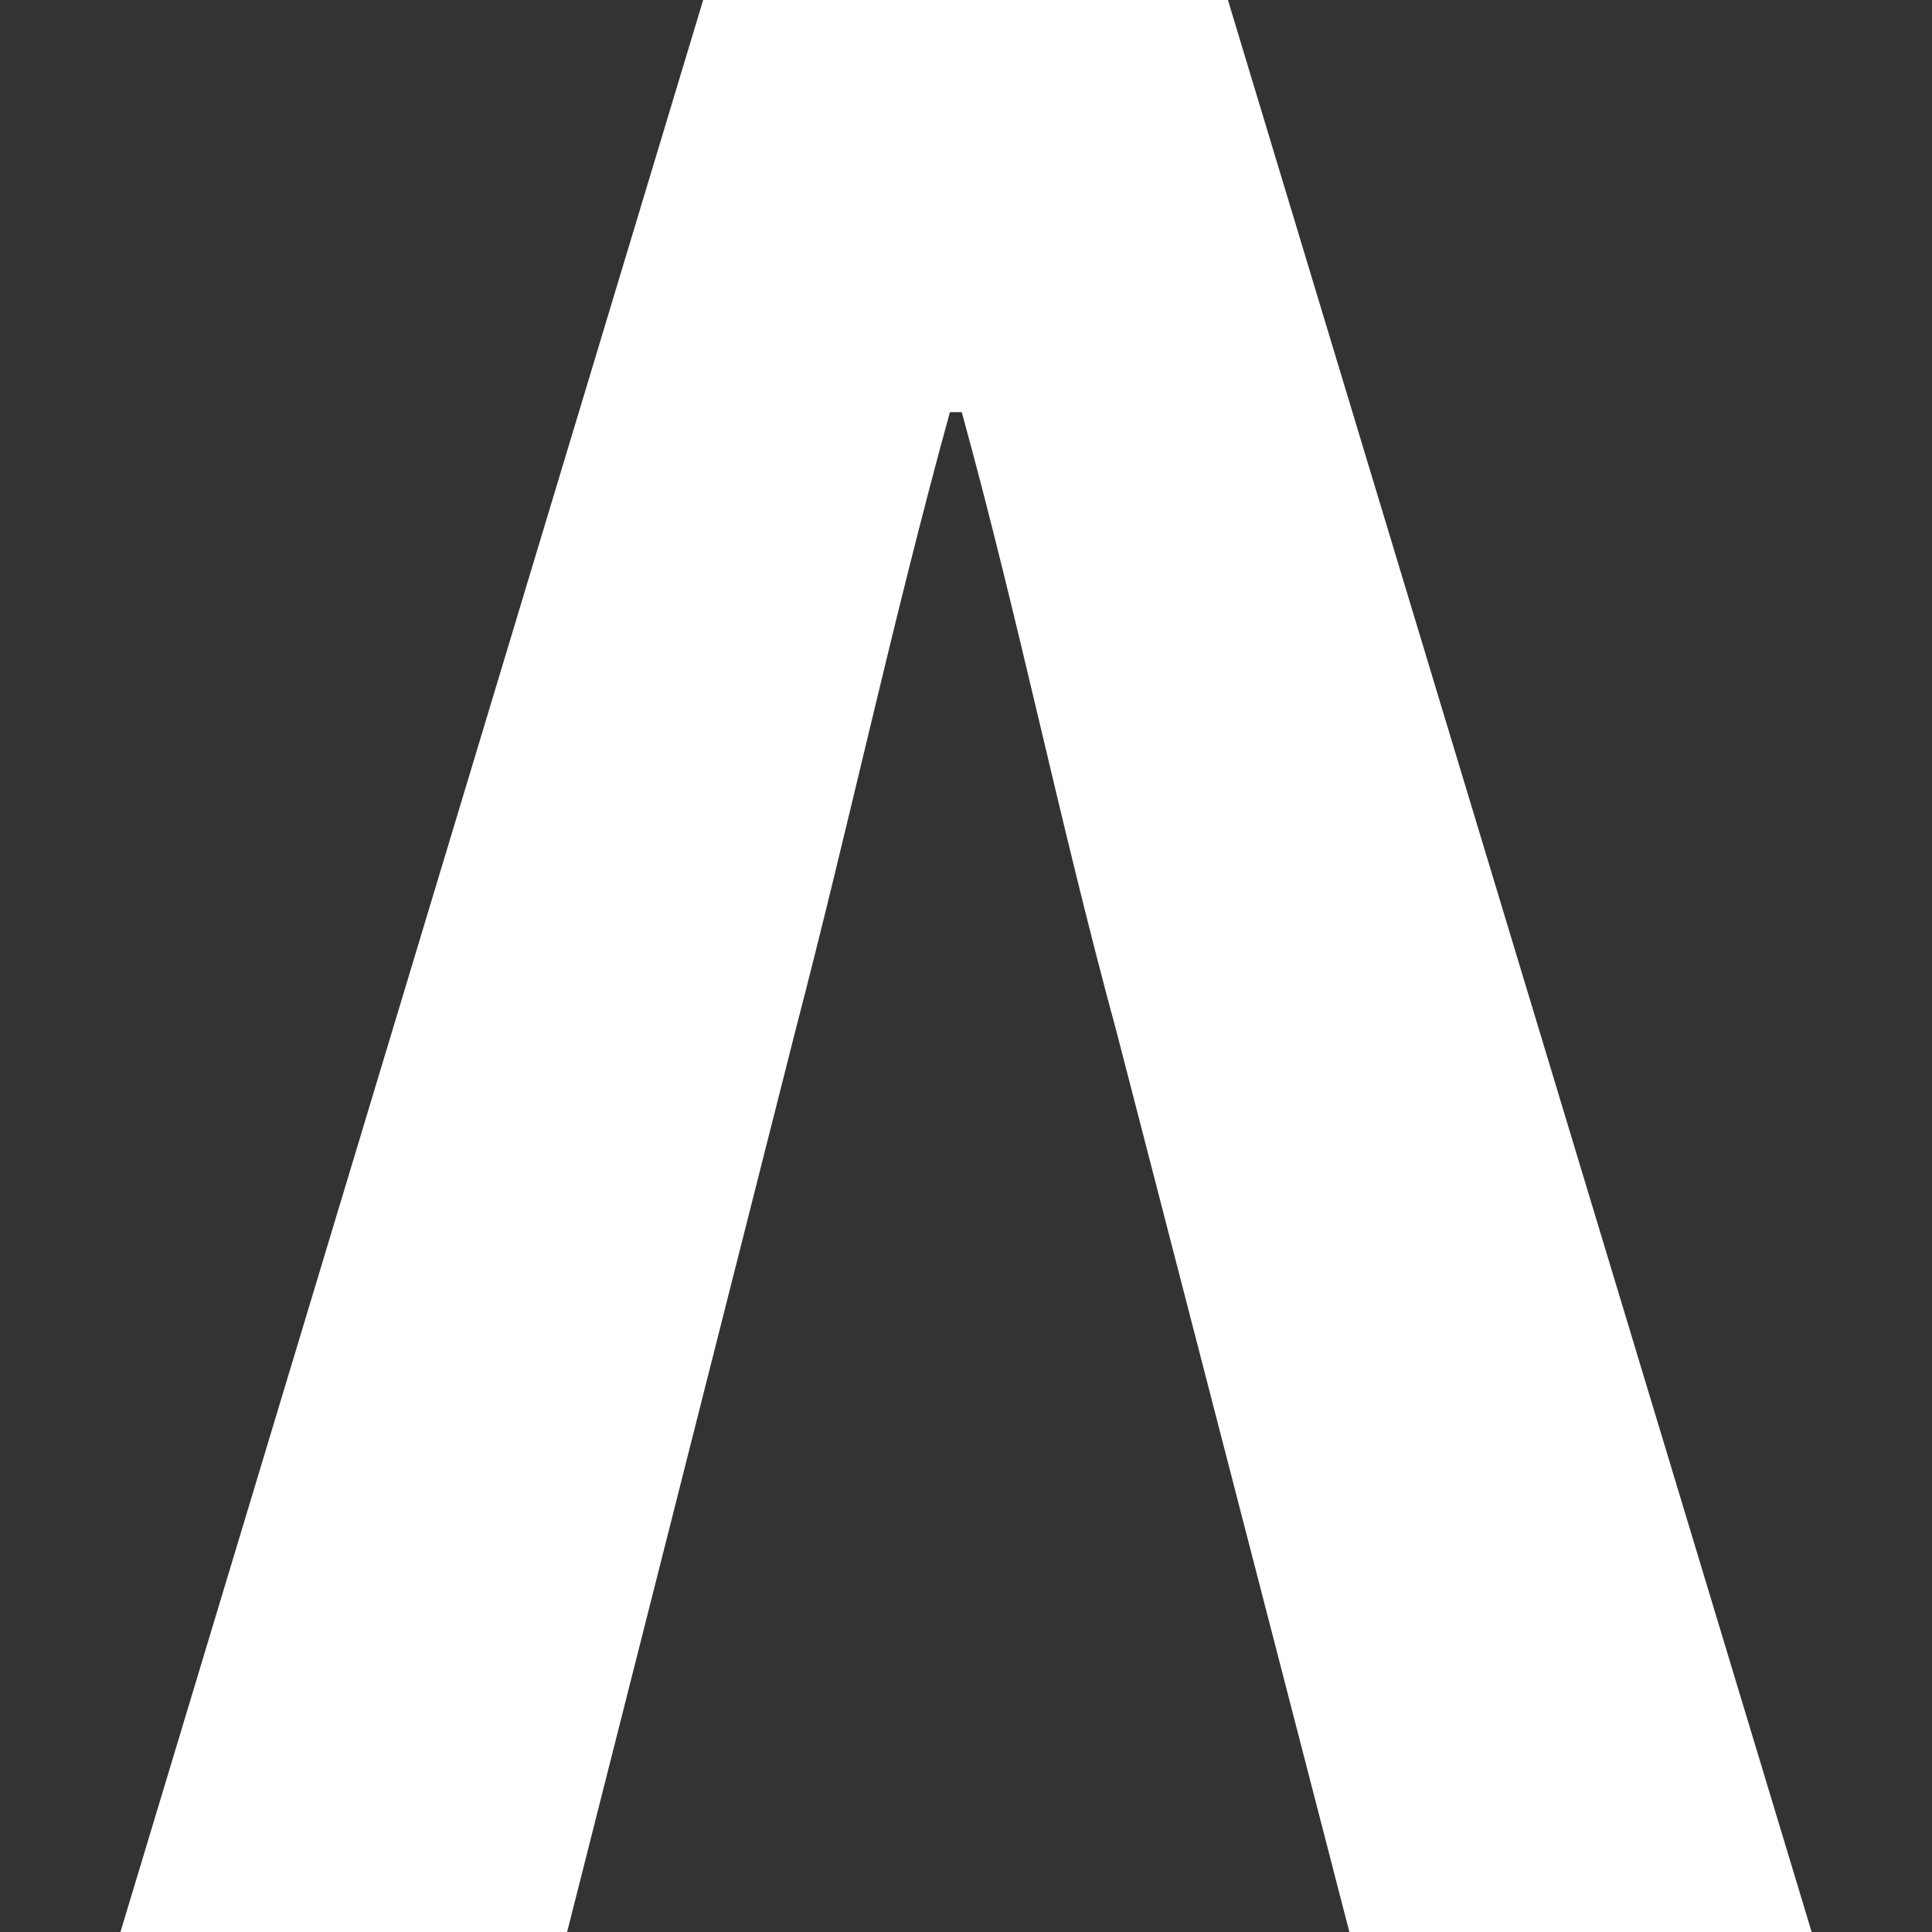 <?xml version="1.0" encoding="UTF-8"?>
<svg id="Layer_1" xmlns="http://www.w3.org/2000/svg" version="1.1" viewBox="0 0 192 192">
  <rect x="0" y="0" width="192" height="192" fill="#333333" stroke="none"/>
  <!-- Generator: Adobe Illustrator 29.1.0, SVG Export Plug-In . SVG Version: 2.1.0 Build 142)  -->
  <defs>
    <style>
      .st0 {
        fill: #fff;
      }
    </style>
  </defs>
  <path class="st0" d="M69.88,0h52.15l58.01,192h-45.94l-23.14-89.47c-5.72-21-9.56-40.38-15.38-61.57h-1.18c-5.82,21.19-9.91,40.57-15.38,61.57l-22.66,89.47H11.97L69.88,0Z"/>
</svg>